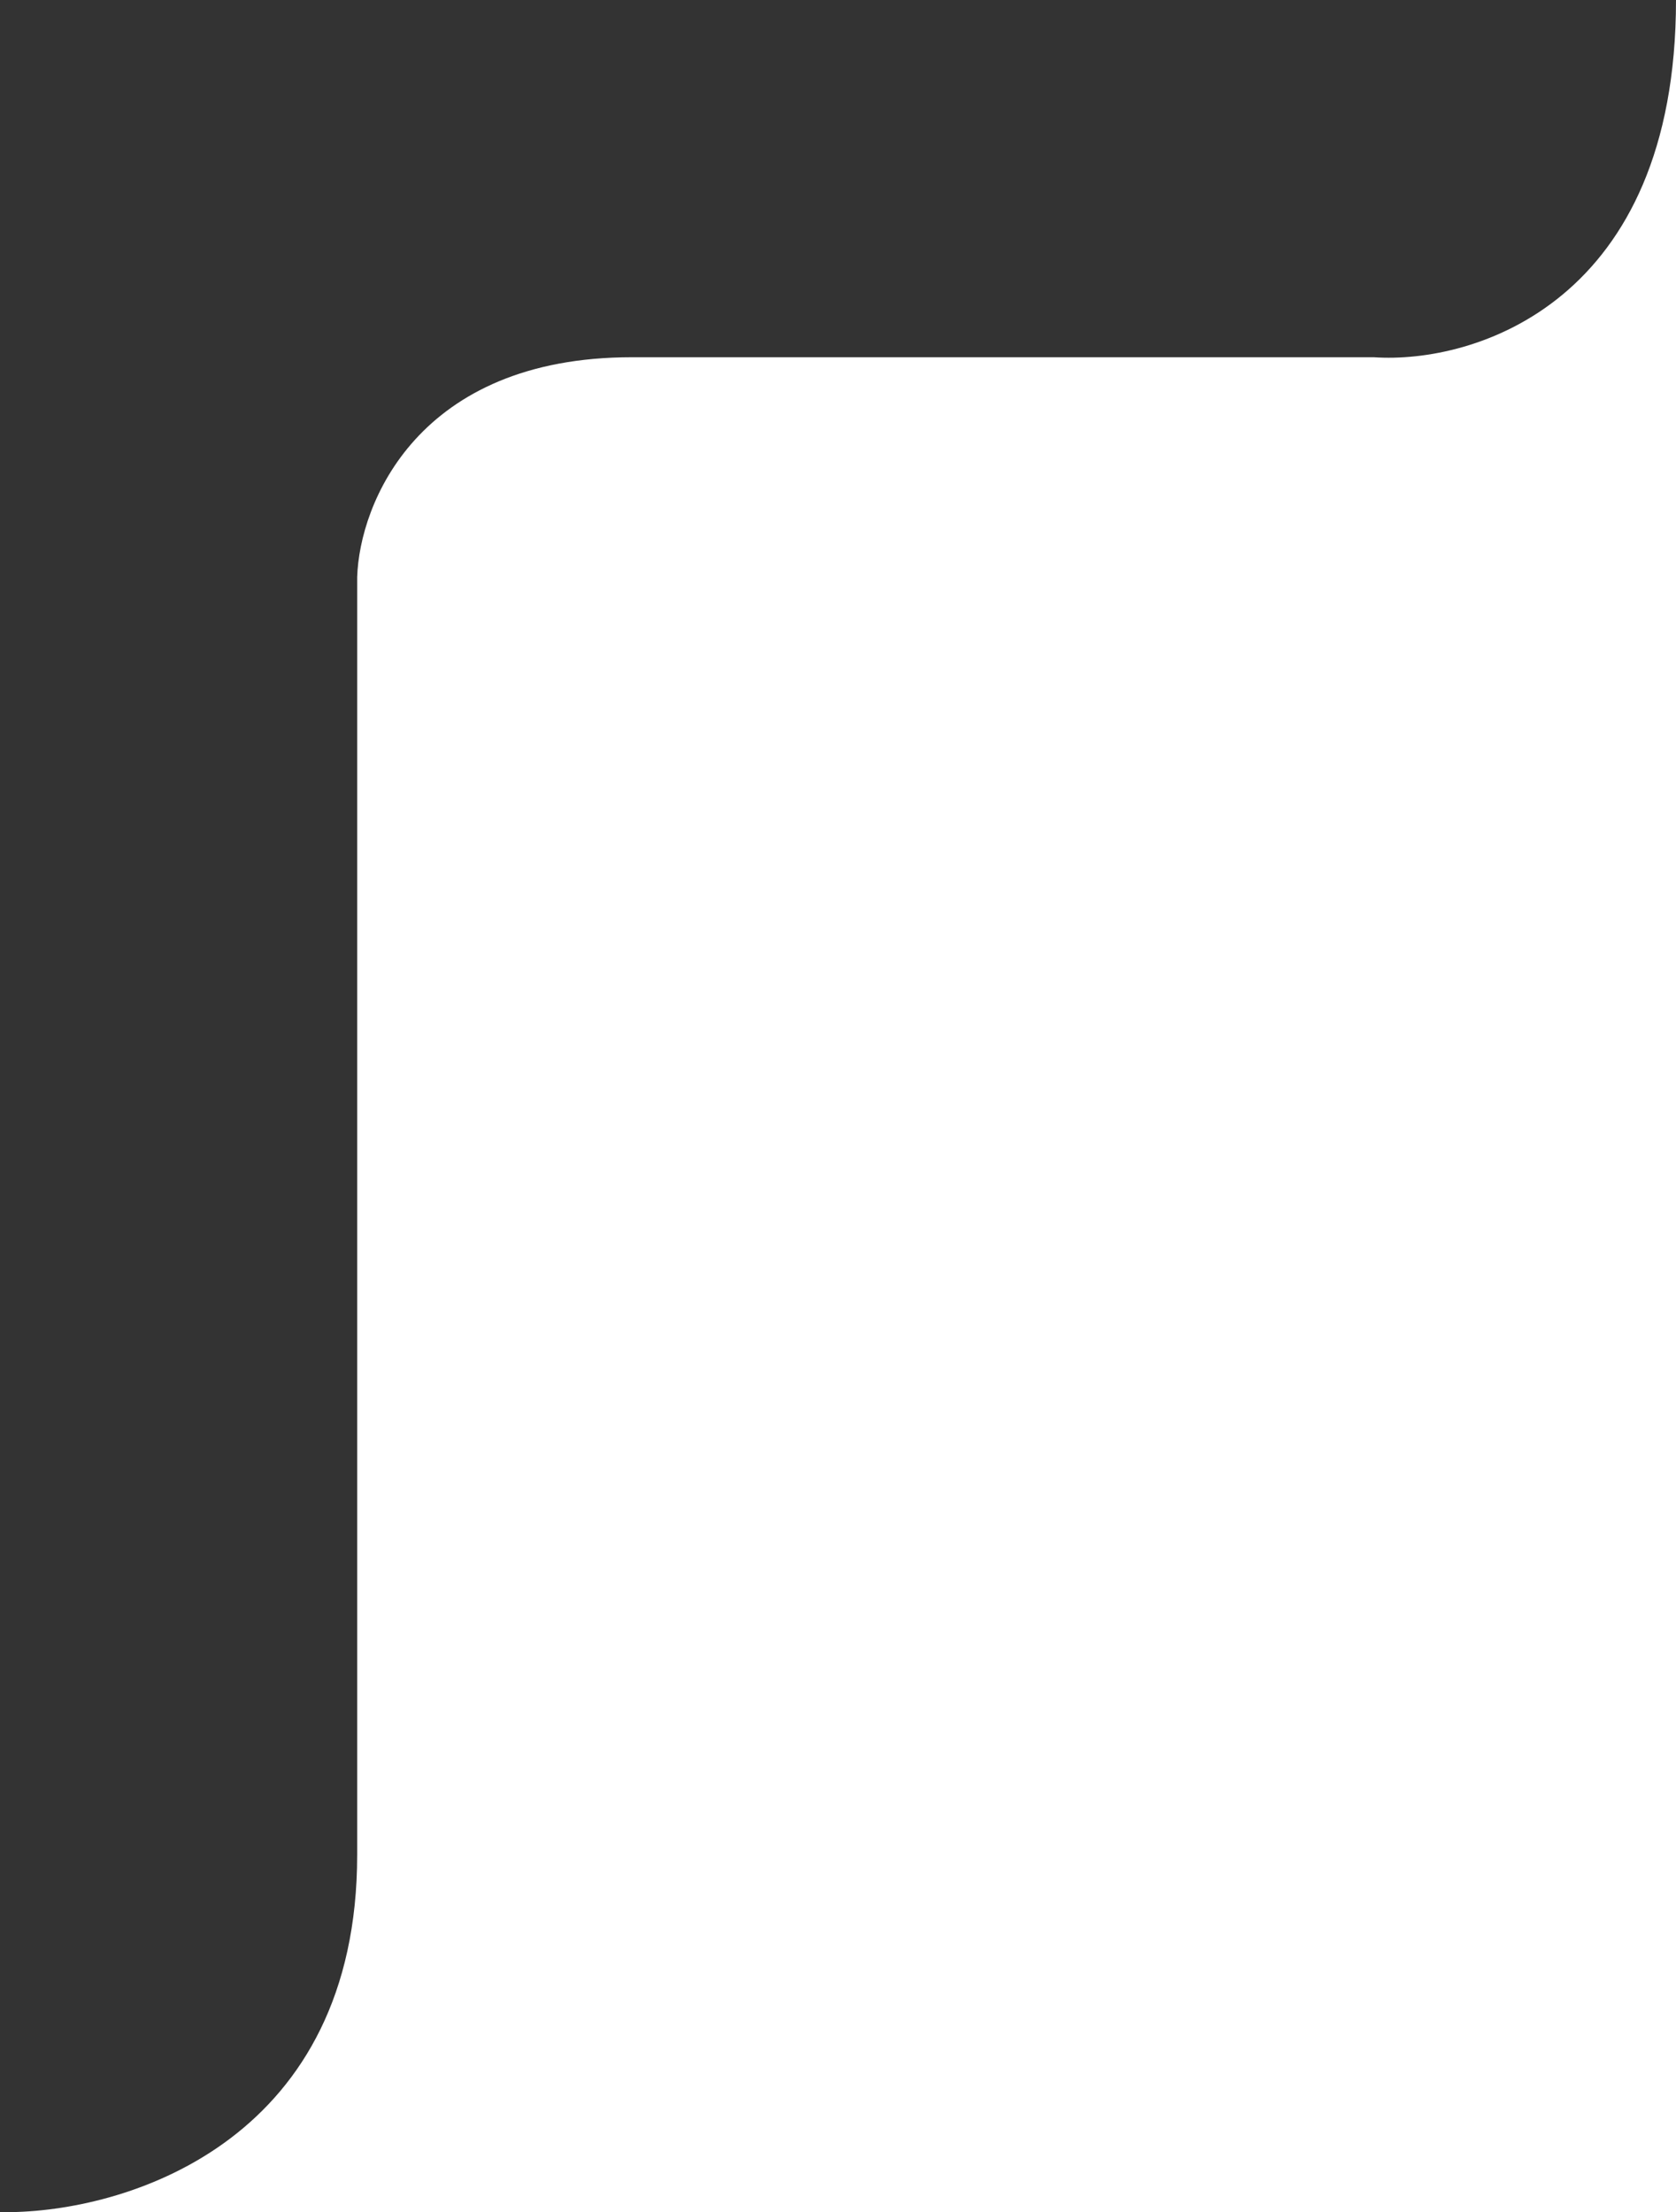 <svg width="122" height="161" viewBox="0 0 122 161" fill="none" xmlns="http://www.w3.org/2000/svg">
<rect x="0" y="0" width="122" height="161" fill="#333333" stroke="none"/>
<path d="M0.851 161C0.559 161.005 0.275 161.005 0 161H0.851C9.75 160.835 26 155.527 26 135V42C26.167 36.667 30.4 26 46 26H100C107.333 26.5 122 22 122 0V161H0.851Z" fill="white"/>
</svg>
